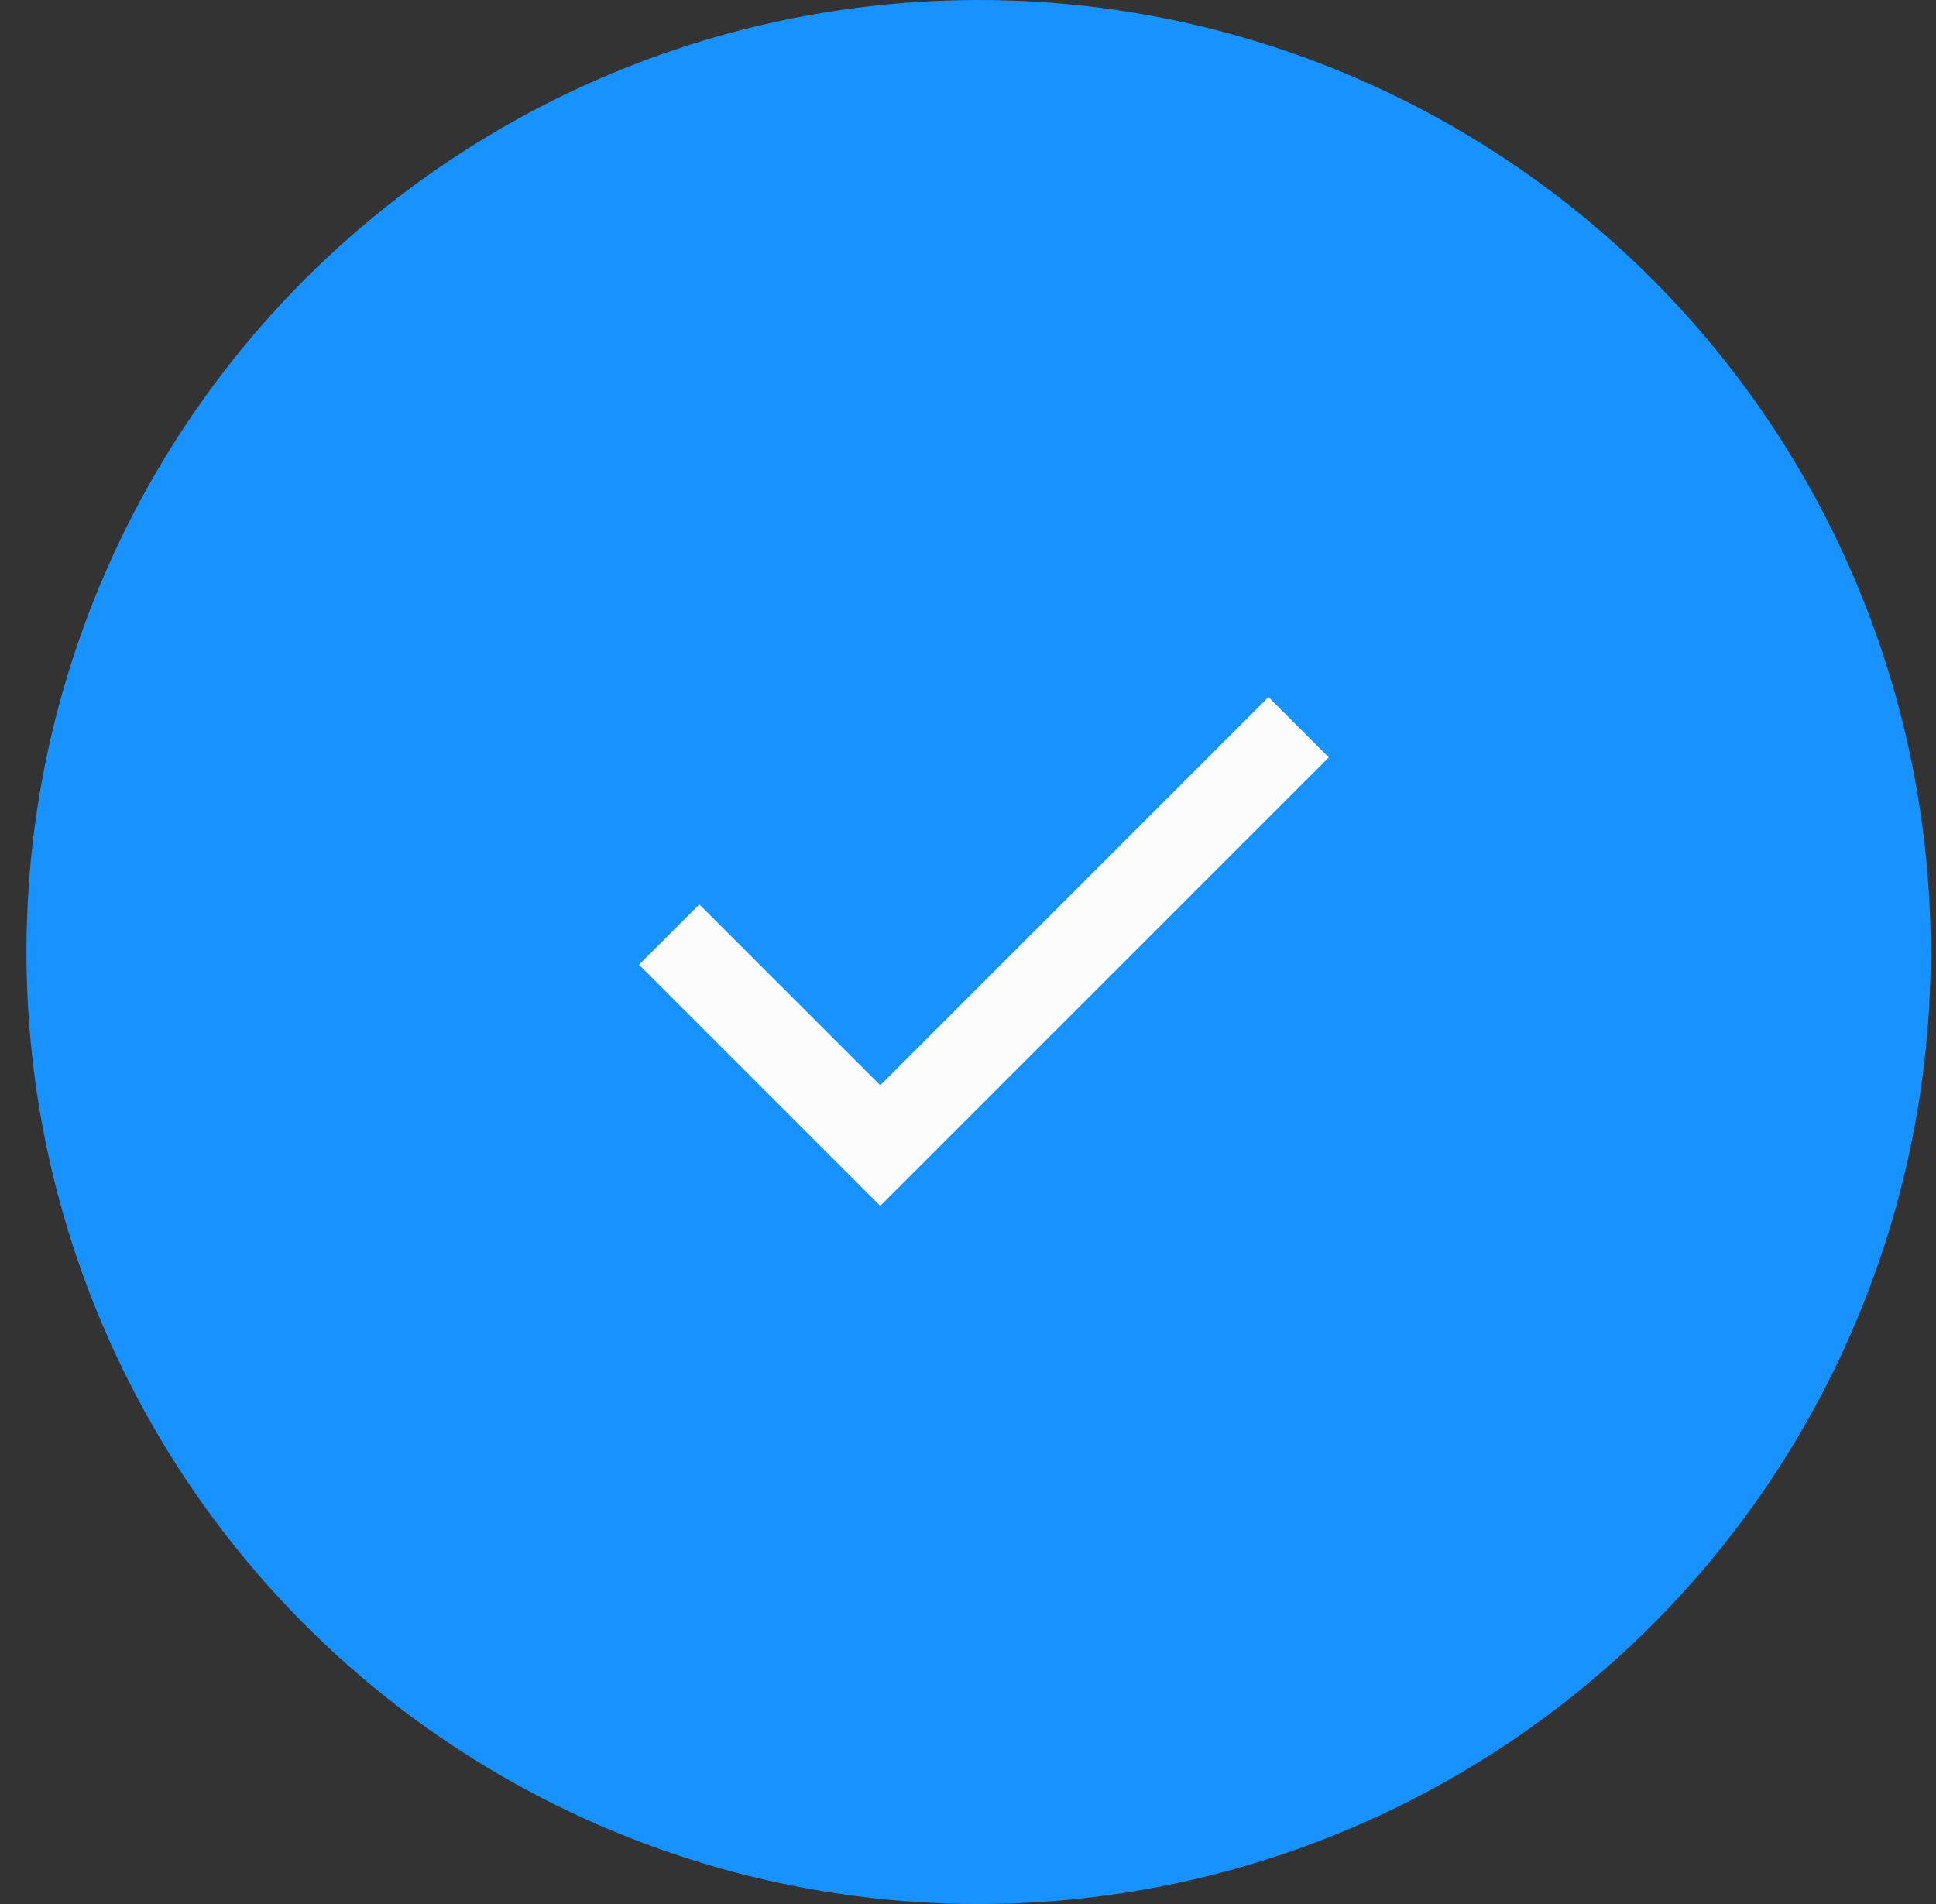 <svg xmlns="http://www.w3.org/2000/svg" width="61" height="60" viewBox="0 0 61 60" fill="none"><rect x="0" y="0" width="61" height="60" fill="#333333" stroke="none"/><circle cx="30.833" cy="30" r="30" fill="#1892FF"></circle><mask id="mask0_3483_850" style="mask-type:alpha" maskUnits="userSpaceOnUse" x="15" y="14" width="32" height="32"><rect x="15" y="14" width="32" height="32" fill="#D9D9D9"></rect></mask><g mask="url(#mask0_3483_850)"><path d="M27.734 38L20.134 30.4L22.034 28.5L27.734 34.2L39.967 21.967L41.867 23.867L27.734 38Z" fill="#FCFCFC"></path></g></svg>